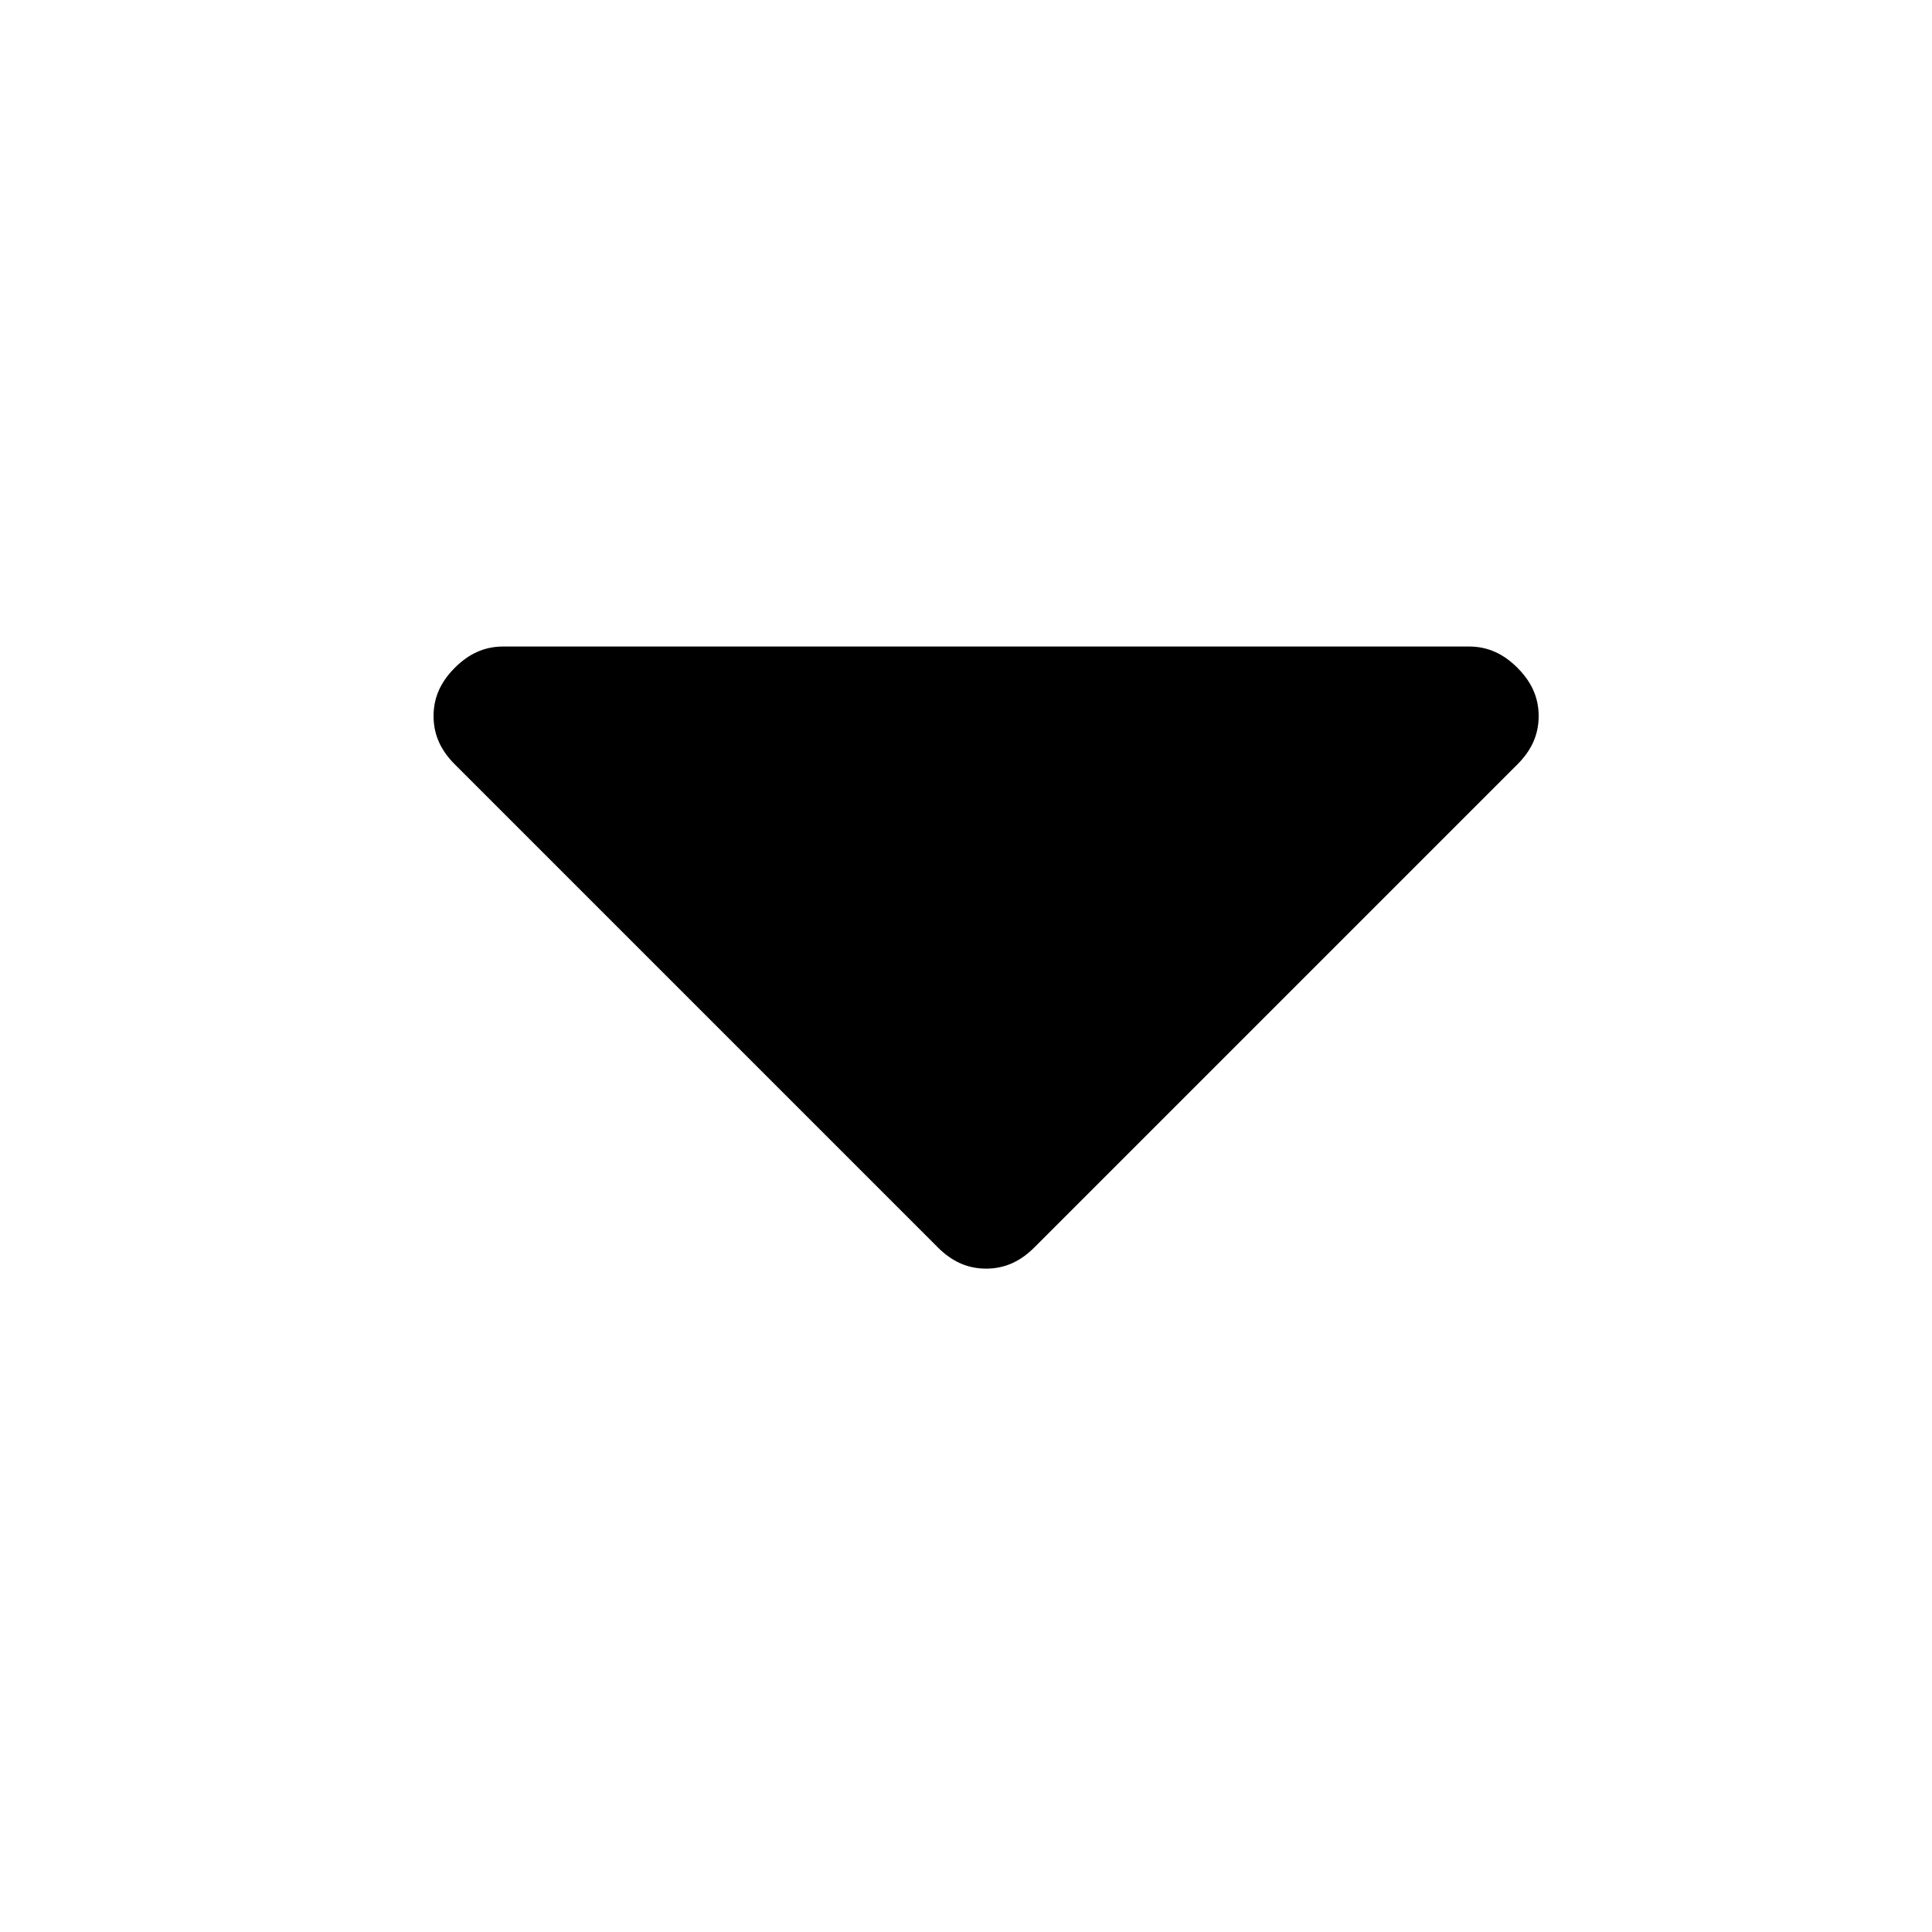 <?xml version="1.0" encoding="utf-8"?>
<!-- Generator: Adobe Illustrator 22.1.0, SVG Export Plug-In . SVG Version: 6.00 Build 0)  -->
<svg version="1.1"
	 id="svg2989" inkscape:version="0.48.3.1 r9886" sodipodi:docname="caret_down_font_awesome.svg" xmlns:cc="http://creativecommons.org/ns#" xmlns:dc="http://purl.org/dc/elements/1.1/" xmlns:inkscape="http://www.inkscape.org/namespaces/inkscape" xmlns:rdf="http://www.w3.org/1999/02/22-rdf-syntax-ns#" xmlns:sodipodi="http://sodipodi.sourceforge.net/DTD/sodipodi-0.dtd" xmlns:svg="http://www.w3.org/2000/svg"
	 xmlns="http://www.w3.org/2000/svg" xmlns:xlink="http://www.w3.org/1999/xlink" x="0px" y="0px" viewBox="0 0 100 100"
	 style="enable-background:new 0 0 100 100;" xml:space="preserve">
<sodipodi:namedview  bordercolor="#666666" borderopacity="1" gridtolerance="10" guidetolerance="10" id="namedview2995" inkscape:current-layer="svg2989" inkscape:cx="896" inkscape:cy="896" inkscape:pageopacity="0" inkscape:pageshadow="2" inkscape:window-height="480" inkscape:window-maximized="0" inkscape:window-width="640" inkscape:window-x="0" inkscape:window-y="25" inkscape:zoom="0.13169643" objecttolerance="10" pagecolor="#ffffff" showgrid="false">
	</sodipodi:namedview>
<g id="g2991" transform="matrix(1,0,0,-1,402.441,1239.864)">
	<path id="path2993" inkscape:connector-curvature="0" d="M-322.8,1202.8c0-1-0.4-1.8-1.1-2.5l-25-25c-0.7-0.7-1.5-1.1-2.5-1.1
		s-1.8,0.4-2.5,1.1l-25,25c-0.7,0.7-1.1,1.5-1.1,2.5s0.4,1.8,1.1,2.5c0.7,0.7,1.5,1.1,2.5,1.1h50c1,0,1.8-0.4,2.5-1.1
		C-323.2,1204.6-322.8,1203.8-322.8,1202.8z"/>
</g>
</svg>
